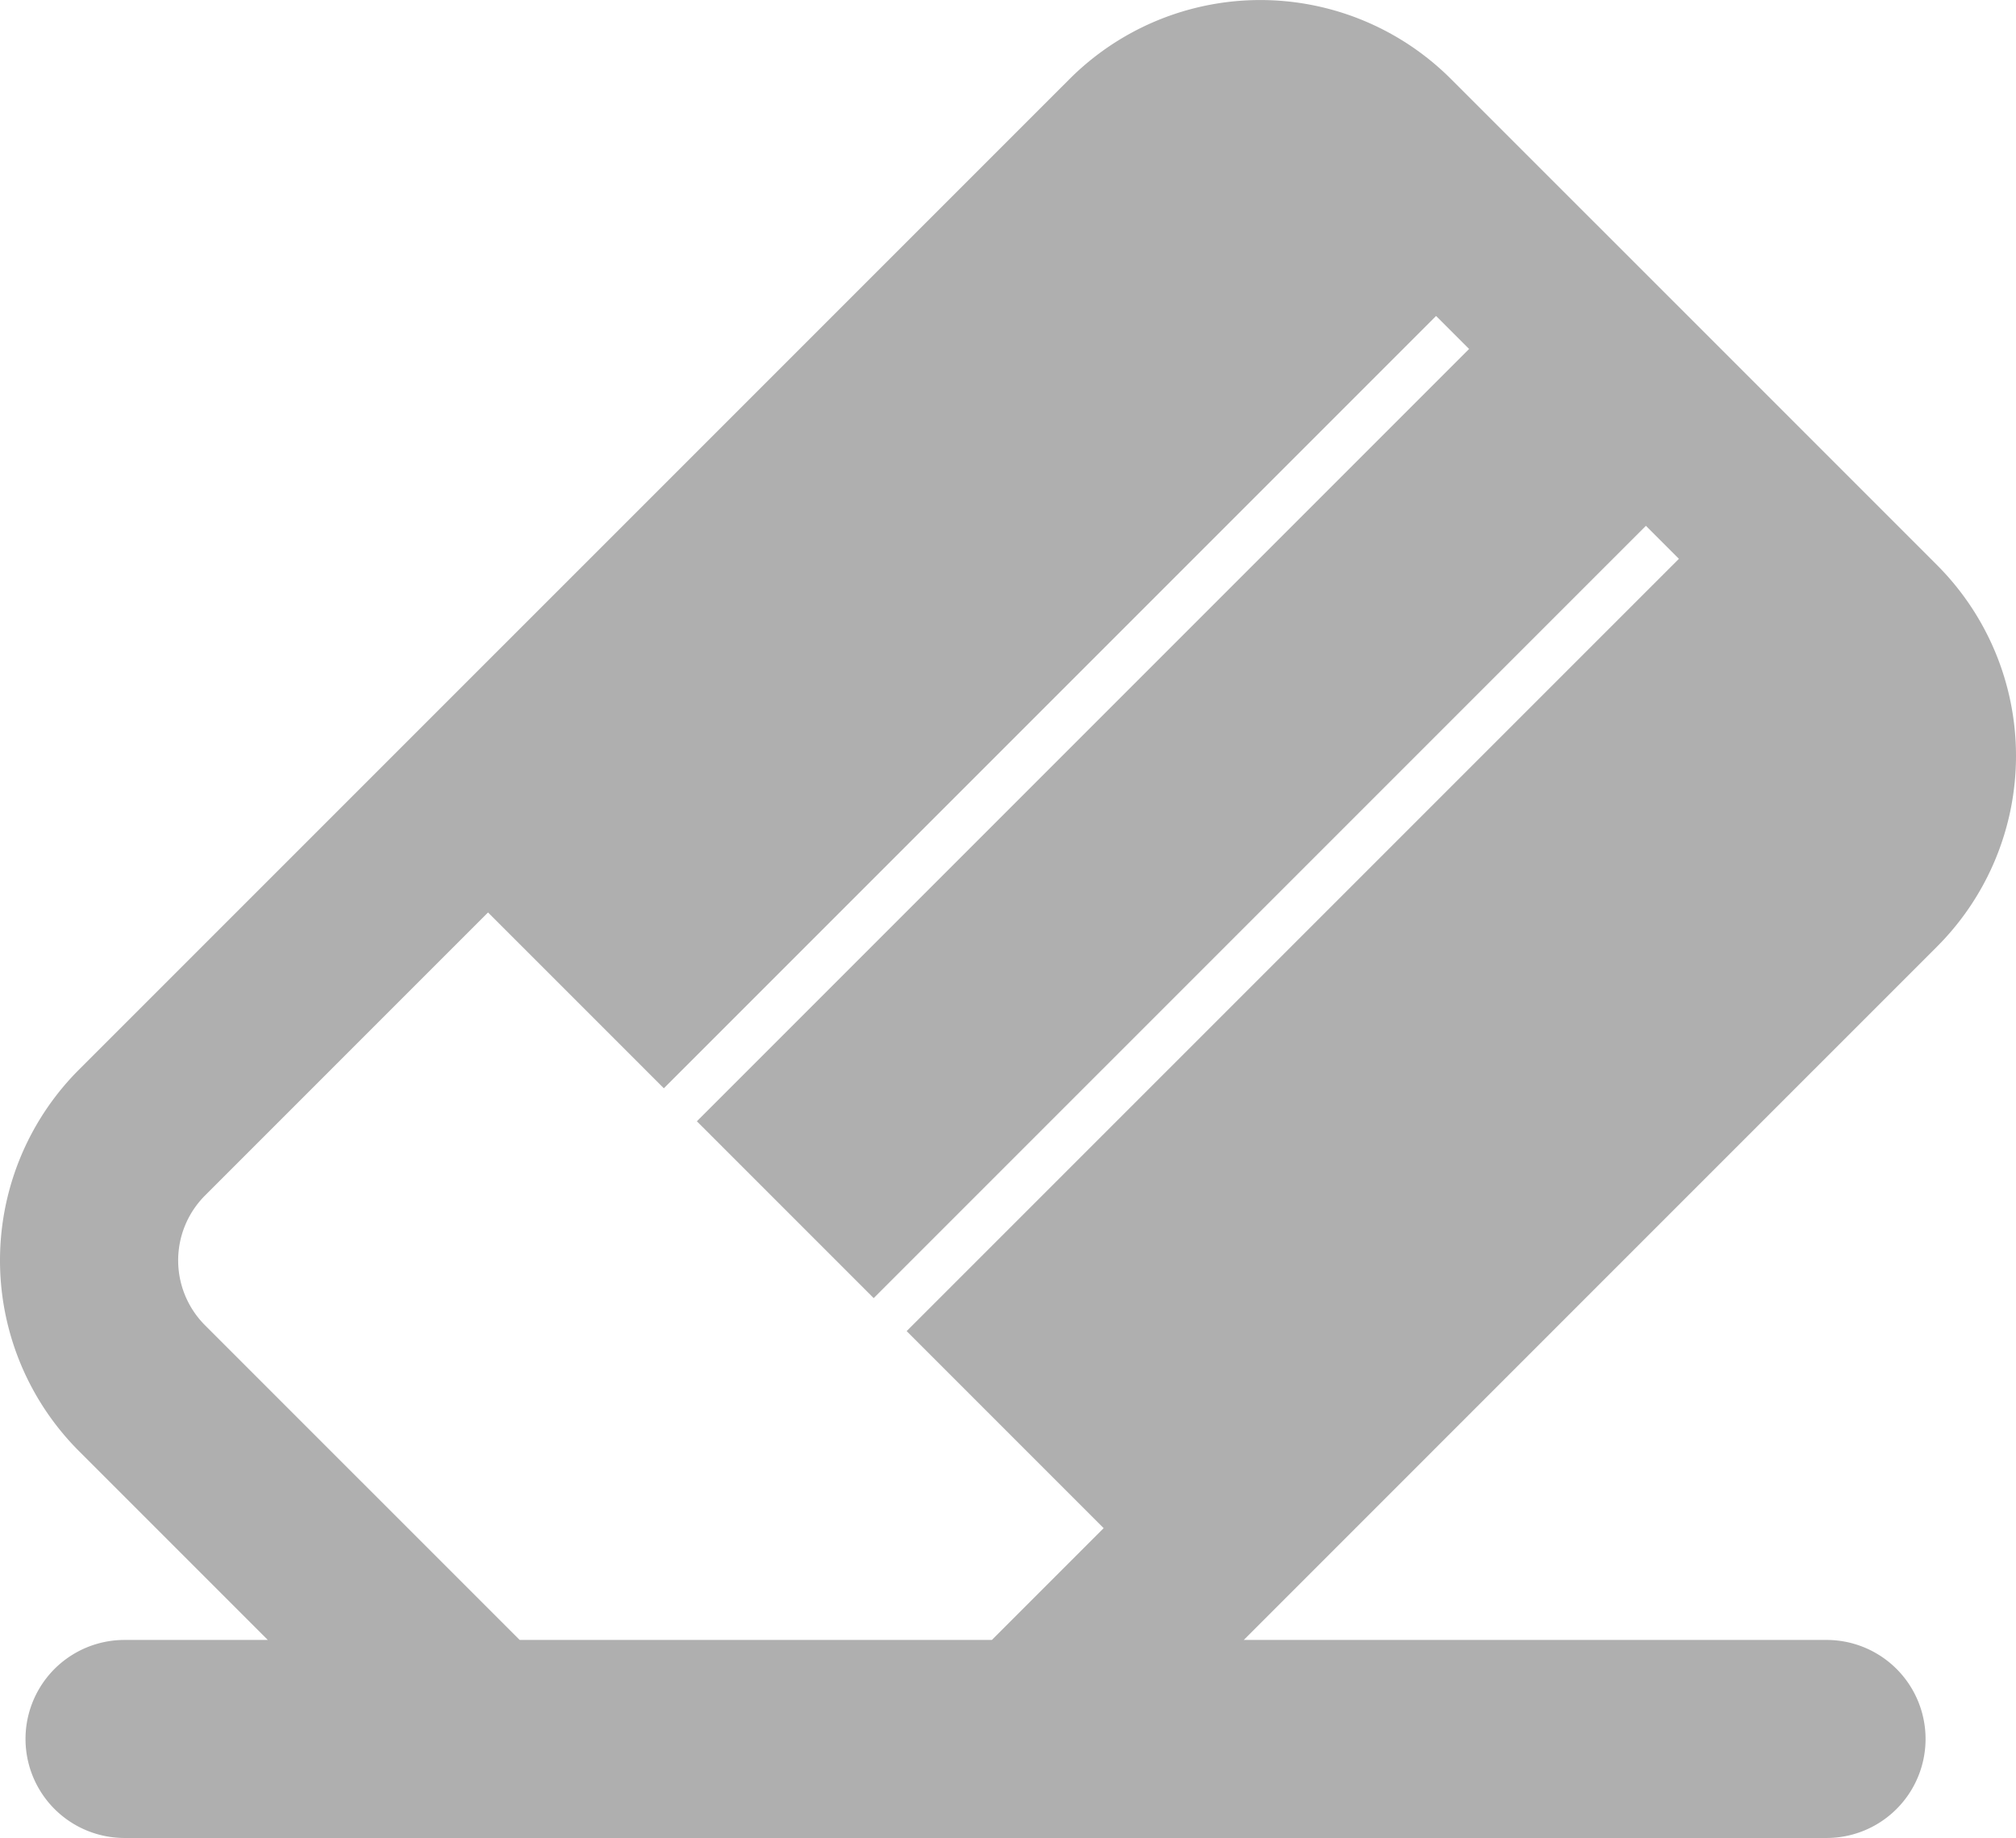 <svg xmlns="http://www.w3.org/2000/svg" width="218.1" height="198.819" viewBox="0 0 218.1 198.819">
  <path id="Path_318" data-name="Path 318" d="M245.589,97.16l-14.3-14.3-3.57-3.574L208.593,60.164l-3.574-3.57-12-12a29.182,29.182,0,0,0-41.279,0L44.589,151.735a29.182,29.182,0,0,0,0,41.279l20.42,20.42h-15.5a10.711,10.711,0,1,0,0,21.422H233.642a10.711,10.711,0,0,0,0-21.422H170.594l75-75A29.191,29.191,0,0,0,245.589,97.16ZM134.123,180.026l21.312,21.316-12.091,12.091H92.256L58.213,179.391a9.929,9.929,0,0,1,0-14.028l30.623-30.623,19.019,19.019L191.4,70.217l3.57,3.57-83.541,83.541,19.129,19.129,83.541-83.541,3.57,3.57Z" transform="translate(-36.037 -36.038)" fill="#afafaf"/>
</svg>
